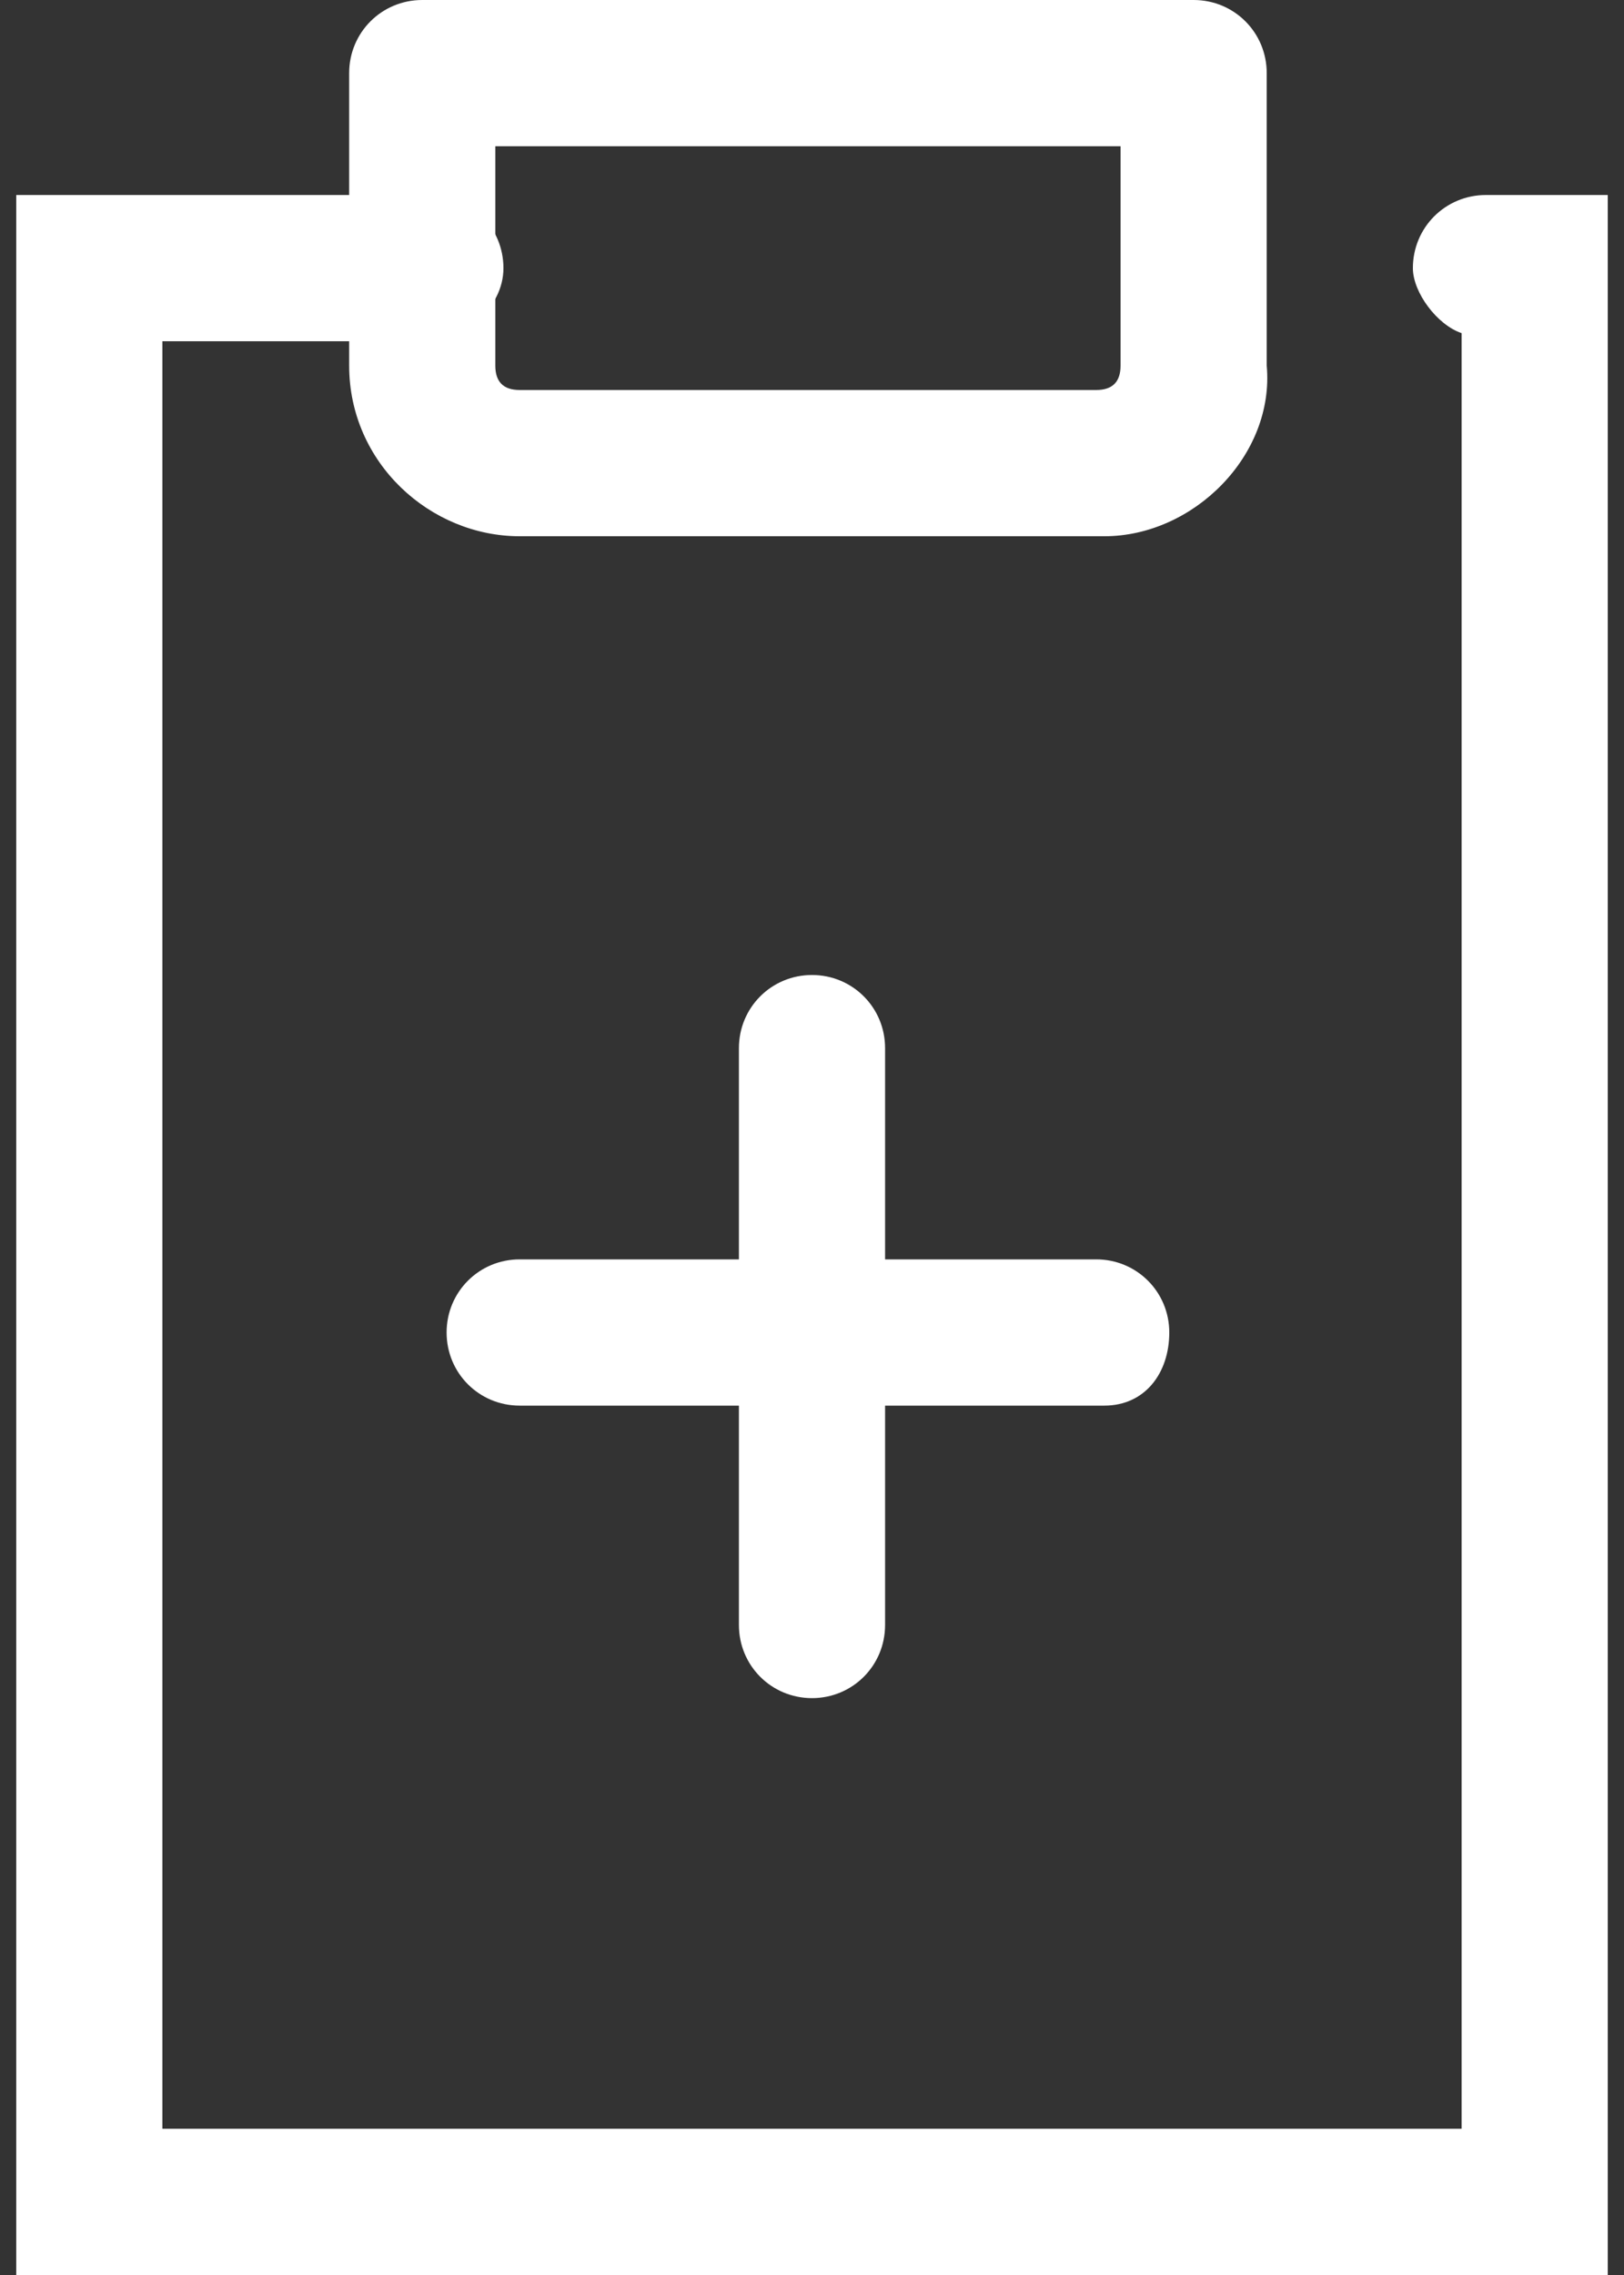 <?xml version="1.0" encoding="utf-8"?>
<!-- Generator: Adobe Illustrator 26.3.1, SVG Export Plug-In . SVG Version: 6.00 Build 0)  -->
<svg version="1.1" id="レイヤー_1" xmlns="http://www.w3.org/2000/svg" xmlns:xlink="http://www.w3.org/1999/xlink" x="0px"
	 y="0px" viewBox="0 0 20 28" style="enable-background:new 0 0 20 28;" xml:space="preserve">
<rect x="0" y="0" width="20" height="28" fill="#333333" stroke="none"/>
<style type="text/css">
	.st0{fill:#FFFFFF;}
</style>
<g id="icon_data_00000015333040340033994900000003317448304134917047_">
	<g>
		<path class="st0" d="M19.8,28H0.2V2.4h5.1c0.5,0,0.9,0.4,0.9,0.9S5.7,4.2,5.2,4.2H2v22H18V4.1c-0.3-0.1-0.6-0.5-0.6-0.8
			c0-0.5,0.4-0.9,0.9-0.9h1.5V28z"/>
	</g>
	<g>
		<path class="st0" d="M13.6,6.6H6.4c-1.1,0-2.1-0.9-2.1-2.1V0.9C4.3,0.4,4.7,0,5.2,0h9.5c0.5,0,0.9,0.4,0.9,0.9v3.6
			C15.7,5.6,14.7,6.6,13.6,6.6z M6.1,1.8v2.7c0,0.2,0.1,0.3,0.3,0.3h7.1c0.2,0,0.3-0.1,0.3-0.3V1.8H6.1z"/>
	</g>
	<g>
		<path class="st0" d="M13.6,17.3H6.4c-0.5,0-0.9-0.4-0.9-0.9s0.4-0.9,0.9-0.9h7.1c0.5,0,0.9,0.4,0.9,0.9S14.1,17.3,13.6,17.3z"/>
	</g>
	<g>
		<path class="st0" d="M10,20.9c-0.5,0-0.9-0.4-0.9-0.9v-7.1c0-0.5,0.4-0.9,0.9-0.9s0.9,0.4,0.9,0.9V20C10.9,20.5,10.5,20.9,10,20.9
			z"/>
	</g>
</g>
</svg>
